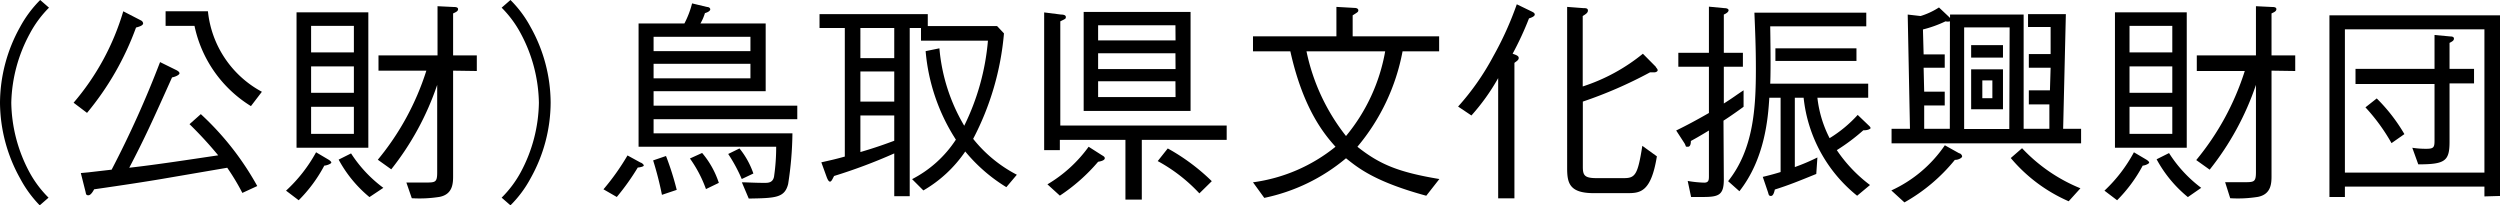 <svg id="レイヤー_1" data-name="レイヤー 1" xmlns="http://www.w3.org/2000/svg" width="221.47" height="18.19" viewBox="0 0 221.47 18.19"><path d="M4.34.68A9.64,9.64,0,0,0,2.63,3,13.42,13.42,0,0,0,1,9.1a13.41,13.41,0,0,0,1.59,6.12,9.64,9.64,0,0,0,1.71,2.29l-.78.68A10.34,10.34,0,0,1,1.78,15.8,13.9,13.9,0,0,1,0,9.1,13.91,13.91,0,0,1,1.78,2.39,10.34,10.34,0,0,1,3.56,0Z"/><path d="M12.05,2.44A25.39,25.39,0,0,1,7.71,10L6.52,9.1A22,22,0,0,0,10.92,1l1.57.81a.34.34,0,0,1,.19.25C12.68,2.25,12.39,2.35,12.05,2.44Zm9.42,14.65a20,20,0,0,0-1.34-2.23l-5.84,1c-1.36.23-3.3.53-5.95.91-.08.15-.29.53-.51.53s-.21-.13-.25-.3l-.42-1.67.65-.06,2.08-.24A90.23,90.23,0,0,0,14.18,5.5l1.46.72c.2.11.26.19.26.28s-.23.27-.66.36c-1.76,3.92-2.43,5.4-3.79,8,2.4-.27,5.25-.71,7.88-1.1A35.09,35.09,0,0,0,16.79,11l1-.89a25.31,25.31,0,0,1,5,6.37Zm.76-7.69a11,11,0,0,1-5-7.11H14.67V1h3.75A9.15,9.15,0,0,0,23.2,8.13Z"/><path d="M28.73,14.67a12.76,12.76,0,0,1-2.27,3.07l-1.12-.85A13.24,13.24,0,0,0,28,13.49l1.1.65s.25.15.25.26S28.92,14.67,28.73,14.67Zm-2.46-1.58v-12h6.36v12Zm5.08-10.8H27.56V4.64h3.79Zm0,3.59H27.56V8.22h3.79Zm0,3.58H27.56v2.4h3.79Zm1.38,8A11.15,11.15,0,0,1,30,14.14l1.1-.55a11.62,11.62,0,0,0,2.86,3.05Zm7.41-11.2v9.29c0,.64,0,1.65-1.19,1.89a11.36,11.36,0,0,1-2.47.12L36,16.17c.45,0,1.17,0,1.65,0,.92,0,1.08,0,1.08-.91V7.52A24.82,24.82,0,0,1,34.66,15l-1.19-.85a23.52,23.52,0,0,0,4.3-7.89H33.53V4.91h5.23V.55L40.2.62c.11,0,.38,0,.38.19s-.21.27-.44.38V4.91h2.1V6.29Z"/><path d="M44.44,17.51a9.64,9.64,0,0,0,1.71-2.29A13.41,13.41,0,0,0,47.74,9.1,13.42,13.42,0,0,0,46.15,3,9.64,9.64,0,0,0,44.44.68L45.22,0A10.06,10.06,0,0,1,47,2.39,13.8,13.8,0,0,1,48.78,9.1,13.79,13.79,0,0,1,47,15.8a10.06,10.06,0,0,1-1.78,2.39Z"/><path d="M56.5,14.84a21.07,21.07,0,0,1-1.86,2.61l-1.18-.68a20.9,20.9,0,0,0,2.13-3l1.15.63c.06,0,.29.15.29.26S56.61,14.84,56.5,14.84Zm1.4-4.28v1.25H70.2a30.92,30.92,0,0,1-.38,4.49c-.31,1.23-1.12,1.25-3.49,1.29l-.61-1.44c.44,0,1.16.05,2,.05.32,0,.74,0,.85-.55A18,18,0,0,0,68.76,13H56.57V2.08h4.06A8.05,8.05,0,0,0,61.31.3l1.33.32c.17,0,.28.1.28.21s-.17.25-.47.33a4.32,4.32,0,0,1-.4.92h5.78v6H57.9V9.36H70.63v1.2Zm.74,6.7a29.28,29.28,0,0,0-.78-3.05L59,13.82a25,25,0,0,1,.95,3Zm7.84-14H57.9V4.53h8.58Zm0,2.39H57.9V6.94h8.58Zm-3.94,11.1a11.07,11.07,0,0,0-1.42-2.71l1.08-.49a7.88,7.88,0,0,1,1.48,2.65Zm3.17-.89a13.76,13.76,0,0,0-1.2-2.22l1-.49a7.28,7.28,0,0,1,1.23,2.22Z"/><path d="M72.76,14.38c.75-.17,1.19-.26,2.08-.51V2.48H72.6V1.25h9.59V2.31h6.14l.61.65a24.66,24.66,0,0,1-2.73,9.34,12,12,0,0,0,3.87,3.18l-.93,1.1a14.5,14.5,0,0,1-3.64-3.16,11.41,11.41,0,0,1-3.71,3.45l-1-1a10.2,10.2,0,0,0,3.88-3.5A17.1,17.1,0,0,1,82,4.53l1.22-.25a16.14,16.14,0,0,0,2.2,6.86A21.09,21.09,0,0,0,87.52,3.6H81.59V2.48h-1v14.9H79.22V13.59a47.47,47.47,0,0,1-5.33,2c-.15.29-.24.5-.36.5s-.21-.19-.28-.36Zm6.46-11.9h-3V5.15h3Zm0,3.85h-3V9h3Zm-3,7.14c1.46-.43,2.18-.7,3-1V10.23h-3Z"/><path d="M101.15,12.39v5.29H99.7V12.39H93.89v.91H92.5V1.1L94,1.29c.21,0,.42.05.42.21s0,.15-.49.39v9.23h14.74v1.27Zm-3.87,1.94a16,16,0,0,1-3.39,3l-1.1-1A12.09,12.09,0,0,0,96.44,13l1.16.74c.15.09.27.15.27.28S97.68,14.27,97.28,14.33ZM96,9.83V1.06h9.47V9.83Zm8.13-7.59H97.28V3.58h6.86Zm0,2.48H97.28v1.4h6.86Zm0,2.48H97.28V8.6h6.86Zm2.12,9.93a14.44,14.44,0,0,0-3.69-2.86l.89-1.12a18.14,18.14,0,0,1,3.9,2.9Z"/><path d="M126.35,17.34c-4.51-1.23-6-2.43-7.11-3.32A16.45,16.45,0,0,1,112,17.53l-1-1.38A14.72,14.72,0,0,0,118.31,13c-.89-1-2.84-3.22-4-8.45H111V3.22h7.39V.61l1.59.09c.18,0,.35.06.35.21s-.06.17-.5.45V3.22h7.66V4.55h-3.24a18.39,18.39,0,0,1-4,8.45c2,1.59,3.68,2.26,7.26,2.86ZM115.74,4.55a18,18,0,0,0,3.5,7.5,16.14,16.14,0,0,0,3.47-7.5Z"/><path d="M135.45,1.63A27.73,27.73,0,0,1,134,4.76c.37.13.54.2.54.38s-.19.28-.38.43v12h-1.44V6.92a18.53,18.53,0,0,1-2.37,3.31l-1.18-.79A22.33,22.33,0,0,0,132.28,5,29.08,29.08,0,0,0,134.37.38l1.32.64c.16.08.27.14.27.27S135.75,1.54,135.45,1.63Zm11.1,4.78c-.15,0-.3,0-.38,0A38.25,38.25,0,0,1,140.22,9v5.78c0,.76.16,1,1.22,1h2.42c1,0,1.23-.3,1.63-2.86l1.29.93c-.51,3.17-1.48,3.26-2.6,3.26h-3c-2.16,0-2.35-.91-2.35-2.22V.61l1.44.11c.19,0,.4,0,.4.21s-.19.32-.46.49V7.66a16.45,16.45,0,0,0,5.33-2.9l1.14,1.15c0,.06.17.19.17.31S146.67,6.41,146.55,6.41Z"/><path d="M152.71,15.9c0,1.38-.45,1.55-1.85,1.55h-1.05l-.3-1.42a9.91,9.91,0,0,0,1.46.15c.42,0,.42-.26.42-.62v-4c-.8.49-1.29.76-1.6.93,0,.11,0,.51-.26.51s-.13,0-.3-.3l-.74-1.14c1-.49,1.78-.91,2.9-1.55V5.91h-2.71V4.68h2.71V.59l1.36.13c.21,0,.38.06.38.19s-.15.26-.42.38V4.68h1.69V5.91h-1.69V9.17c.87-.55,1-.68,1.75-1.17l0,1.46c-.3.22-1.15.83-1.78,1.23Zm12.81-4.81c.12.11.19.19.19.26s-.28.21-.64.19a17.47,17.47,0,0,1-2.35,1.76,12.76,12.76,0,0,0,2.94,3.09l-1.14.95a12.85,12.85,0,0,1-4.74-8.68H159V14.8a18,18,0,0,0,2-.85l-.1,1.46c-1.57.64-2.46,1-3.67,1.38-.06.25-.14.57-.35.57s-.2-.17-.26-.34l-.46-1.35c.63-.15,1.24-.32,1.58-.43V8.66h-1c-.11,1.82-.4,5.42-2.65,8.28l-1-.89c2.25-2.82,2.46-6.48,2.46-9.93,0-1.93-.06-3.24-.13-5h9.91V2.33h-8.51c0,.13.07,3.71,0,5.08h8.68V8.66H161a10.31,10.31,0,0,0,1.08,3.58,11.36,11.36,0,0,0,2.49-2.06Zm-1.06-6.81V5.4h-7.18V4.28Z"/><path d="M173.18,14.16a15.57,15.57,0,0,1-4.47,3.77l-1.16-1.06a11.54,11.54,0,0,0,4.74-4l1.27.71c.11,0,.26.15.26.28S173.46,14.18,173.18,14.16Zm-5.61-1.46V11.41h1.63L169,1.29l1.14.13a6.49,6.49,0,0,0,1.63-.76l.87.82c.06.07.08.07.11.11v-.3h6.52V11.41h2.28l0-2.16h-1.82V8h1.87l.06-2h-1.93V4.79h1.93l0-2.4h-2V1.25h3.35l-.24,10.16h1.59V12.7Zm5.17-10.81a.85.85,0,0,1-.39,0,10.61,10.61,0,0,1-2,.72l.06,2.21h1.87V6h-1.87l.05,2.12h1.82V9.34h-1.82l0,2.07h2.27Zm5.29.54H174v9H178ZM174.62,5.1V4h2.82V5.1Zm0,4.58V6.14h2.82V9.68Zm1.88-2.56h-.89V8.7h.89Zm6.76,10.71A14,14,0,0,1,178.13,14l1-.87a14.63,14.63,0,0,0,5.17,3.55Z"/><path d="M189.82,14.67a13,13,0,0,1-2.27,3.07l-1.12-.85a13.24,13.24,0,0,0,2.61-3.4l1.1.65s.25.15.25.26S190,14.67,189.82,14.67Zm-2.46-1.58v-12h6.36v12Zm5.08-10.8h-3.79V4.64h3.79Zm0,3.59h-3.79V8.22h3.79Zm0,3.58h-3.79v2.4h3.79Zm1.38,8a11.15,11.15,0,0,1-2.77-3.35l1.1-.55A11.62,11.62,0,0,0,195,16.64Zm7.41-11.2v9.29c0,.64,0,1.65-1.2,1.89a11.16,11.16,0,0,1-2.46.12l-.45-1.42c.45,0,1.17,0,1.65,0,.92,0,1.08,0,1.08-.91V7.52a24.82,24.82,0,0,1-4.1,7.51l-1.19-.85a23.52,23.52,0,0,0,4.3-7.89h-4.25V4.91h5.24V.55l1.44.07c.11,0,.37,0,.37.19s-.2.27-.43.38V4.91h2.1V6.29Z"/><path d="M220.09,17.4v-.87H207.73v.92h-1.37V1.36h15.11v16Zm0-14.8H207.73V15.29h12.36ZM217,7.39v5.17c0,1.71-.4,2-2.77,2l-.53-1.47a7.6,7.6,0,0,0,1.27.09c.64,0,.7-.15.7-.74v-5h-7V6.1h7v-3l1.42.13c.06,0,.3,0,.3.19s-.19.27-.39.38V6.1h2.17V7.39Zm-5.14,5.29a16.72,16.72,0,0,0-2.31-3.17l1-.79A15.2,15.2,0,0,1,213,11.88Z"/></svg>